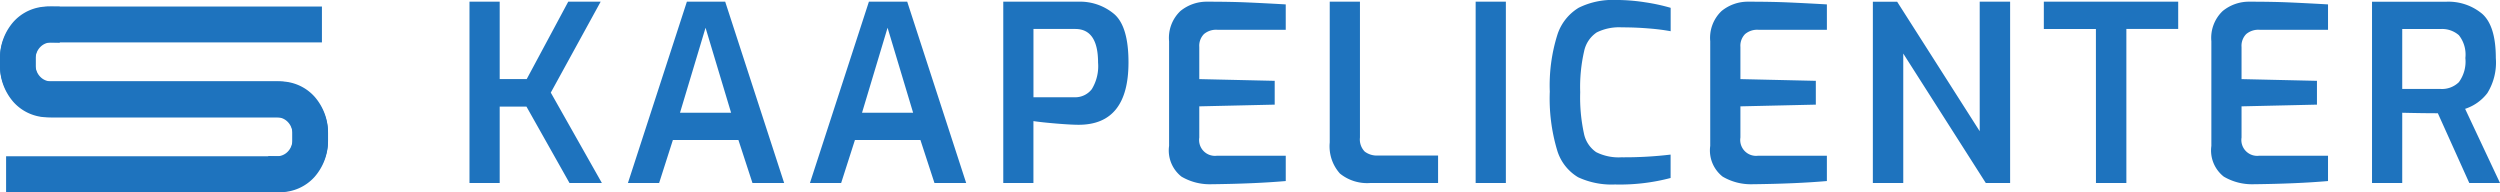 <svg xmlns="http://www.w3.org/2000/svg" width="213.721" height="16.427" viewBox="0 0 213.721 16.427"><g id="Group_30" data-name="Group 30" transform="translate(-153.192 -38.355)"><g id="Group_2" data-name="Group 2" transform="translate(154.192 39.916)"><path id="Path_5" data-name="Path 5" d="M7.467 3.111V22.678a3.316 3.316.0 01-1.011 2.376 3.473 3.473.0 01-2.432.988H3.442a3.666 3.666.0 01-2.449-.877A2.928 2.928.0 010 22.931H1.067A1.915 1.915.0 001.71 24.4a2.591 2.591.0 001.733.6h.582A2.4 2.4.0 005.7 24.317a2.288 2.288.0 00.7-1.639V3.111h0A2.927 2.927.0 017.393.877 3.666 3.666.0 019.842.0h.582a3.473 3.473.0 012.432.988 3.316 3.316.0 011.011 2.376V25.521H12.8V3.364a2.288 2.288.0 00-.7-1.639 2.4 2.4.0 00-1.677-.682H9.842a2.591 2.591.0 00-1.733.6 1.915 1.915.0 00-.643 1.464z" transform="translate(0 13.866) rotate(-90)" fill="#1e73be" stroke="#1e73be" stroke-width="2"/><path id="Path_6" data-name="Path 6" d="M7.467 3.111V22.678a3.316 3.316.0 01-1.011 2.376 3.473 3.473.0 01-2.432.988H3.442a3.666 3.666.0 01-2.449-.877A2.928 2.928.0 010 22.931H1.067A1.915 1.915.0 001.71 24.4a2.591 2.591.0 001.733.6h.582A2.4 2.4.0 005.7 24.317a2.288 2.288.0 00.7-1.639V3.111h0A2.927 2.927.0 017.393.877 3.666 3.666.0 019.842.0h.582a3.473 3.473.0 012.432.988 3.316 3.316.0 011.011 2.376V25.521H12.8V3.364a2.288 2.288.0 00-.7-1.639 2.4 2.4.0 00-1.677-.682H9.842a2.591 2.591.0 00-1.733.6 1.915 1.915.0 00-.643 1.464z" transform="translate(26.042) rotate(90)" fill="#1e73be" stroke="#1e73be" stroke-width="2"/></g><g id="Group_1" data-name="Group 1" transform="translate(191.878 33)"><path id="Path_16" data-name="Path 16" d="M1.449-15.5H4.032v6.615h2.31L9.891-15.5h2.772L8.4-7.728 12.768.0H10L6.321-6.531H4.032V0H1.449zm18.585.0H23.31L28.35.0H25.641l-1.2-3.675H18.837L17.661.0H14.994zm3.78 9.492-2.184-7.264-2.184 7.266zM35.595-15.5h3.276L43.911.0H41.2L40-3.675H34.4L33.222.0H30.555zm3.78 9.492-2.184-7.266-2.184 7.268zM47.082-15.5h6.4a4.531 4.531.0 013.087 1.061q1.218 1.061 1.218 4.127.0 5.334-4.263 5.334-.651.0-1.911-.105t-1.953-.21V0H47.082zm6.069 8.169a1.789 1.789.0 001.5-.693 3.753 3.753.0 00.535-2.268q0-2.877-1.953-2.877h-3.57v5.838zM64.848.105a4.743 4.743.0 01-2.531-.651 2.844 2.844.0 01-1.06-2.625v-8.946a3.166 3.166.0 01.966-2.583 3.541 3.541.0 012.331-.8q1.974.0 3.4.063t3.276.168V-13.1H65.373a1.614 1.614.0 00-1.134.367 1.426 1.426.0 00-.4 1.1v2.751l6.447.147V-6.7l-6.447.147v2.667a1.355 1.355.0 001.512 1.554h5.88V-.168q-2.645.231-6.383.273zM78.456.0a3.691 3.691.0 01-2.593-.809 3.485 3.485.0 01-.872-2.657V-15.5h2.583V-3.885a1.478 1.478.0 00.41 1.2 1.721 1.721.0 001.124.336h5.145V0zm9.009-15.5h2.583V0H87.465zM99.372.126a6.789 6.789.0 01-3.15-.62 4.022 4.022.0 01-1.8-2.342 15.421 15.421.0 01-.619-4.977 14.42 14.42.0 01.63-4.8 4.194 4.194.0 011.848-2.373 6.574 6.574.0 013.15-.662 16.29 16.29.0 012.531.2 16.425 16.425.0 012.174.472v2a18 18 0 00-1.8-.231q-1.166-.1-2.383-.1a4.312 4.312.0 00-2.132.43 2.552 2.552.0 00-1.082 1.607 13.665 13.665.0 00-.336 3.507 14.541 14.541.0 00.315 3.507 2.541 2.541.0 001.05 1.617 4.268 4.268.0 002.163.441 33.521 33.521.0 004.2-.231v2A17.025 17.025.0 0199.372.126zM111.111.105a4.743 4.743.0 01-2.531-.651 2.844 2.844.0 01-1.061-2.625v-8.946a3.166 3.166.0 01.966-2.583 3.541 3.541.0 012.331-.8q1.974.0 3.4.063t3.276.168V-13.1h-5.859a1.614 1.614.0 00-1.134.367 1.427 1.427.0 00-.4 1.1v2.751l6.447.147V-6.7l-6.447.147v2.667a1.355 1.355.0 001.512 1.554h5.88V-.168q-2.642.231-6.38.273zm10.311-15.6H123.5l7.056 11.067V-15.5h2.6V0h-2.079l-7.056-11.067V0h-2.6zm19.068 2.331h-4.452V-15.5h11.487v2.331h-4.431V0h-2.6zM153.951.105a4.743 4.743.0 01-2.53-.651 2.844 2.844.0 01-1.061-2.625v-8.946a3.166 3.166.0 01.966-2.583 3.541 3.541.0 012.331-.8q1.974.0 3.4.063t3.276.168V-13.1h-5.859a1.614 1.614.0 00-1.134.367 1.427 1.427.0 00-.4 1.1v2.751l6.447.147V-6.7l-6.447.147v2.667a1.355 1.355.0 001.512 1.554h5.88V-.168q-2.643.231-6.381.273zm10.143-15.6h6.3a4.5 4.5.0 013.129 1.04q1.155 1.039 1.155 3.77a4.961 4.961.0 01-.725 3 3.922 3.922.0 01-1.9 1.344L175.035.0H172.41l-2.688-5.964q-1.281.0-3.045-.042V0h-2.583zm5.859 7.455a2.071 2.071.0 001.564-.578 2.976 2.976.0 00.557-2.068 2.657 2.657.0 00-.557-1.953 2.191 2.191.0 00-1.564-.525h-3.276v5.124z" transform="translate(0 21)" fill="#1e73be"/></g></g></svg>